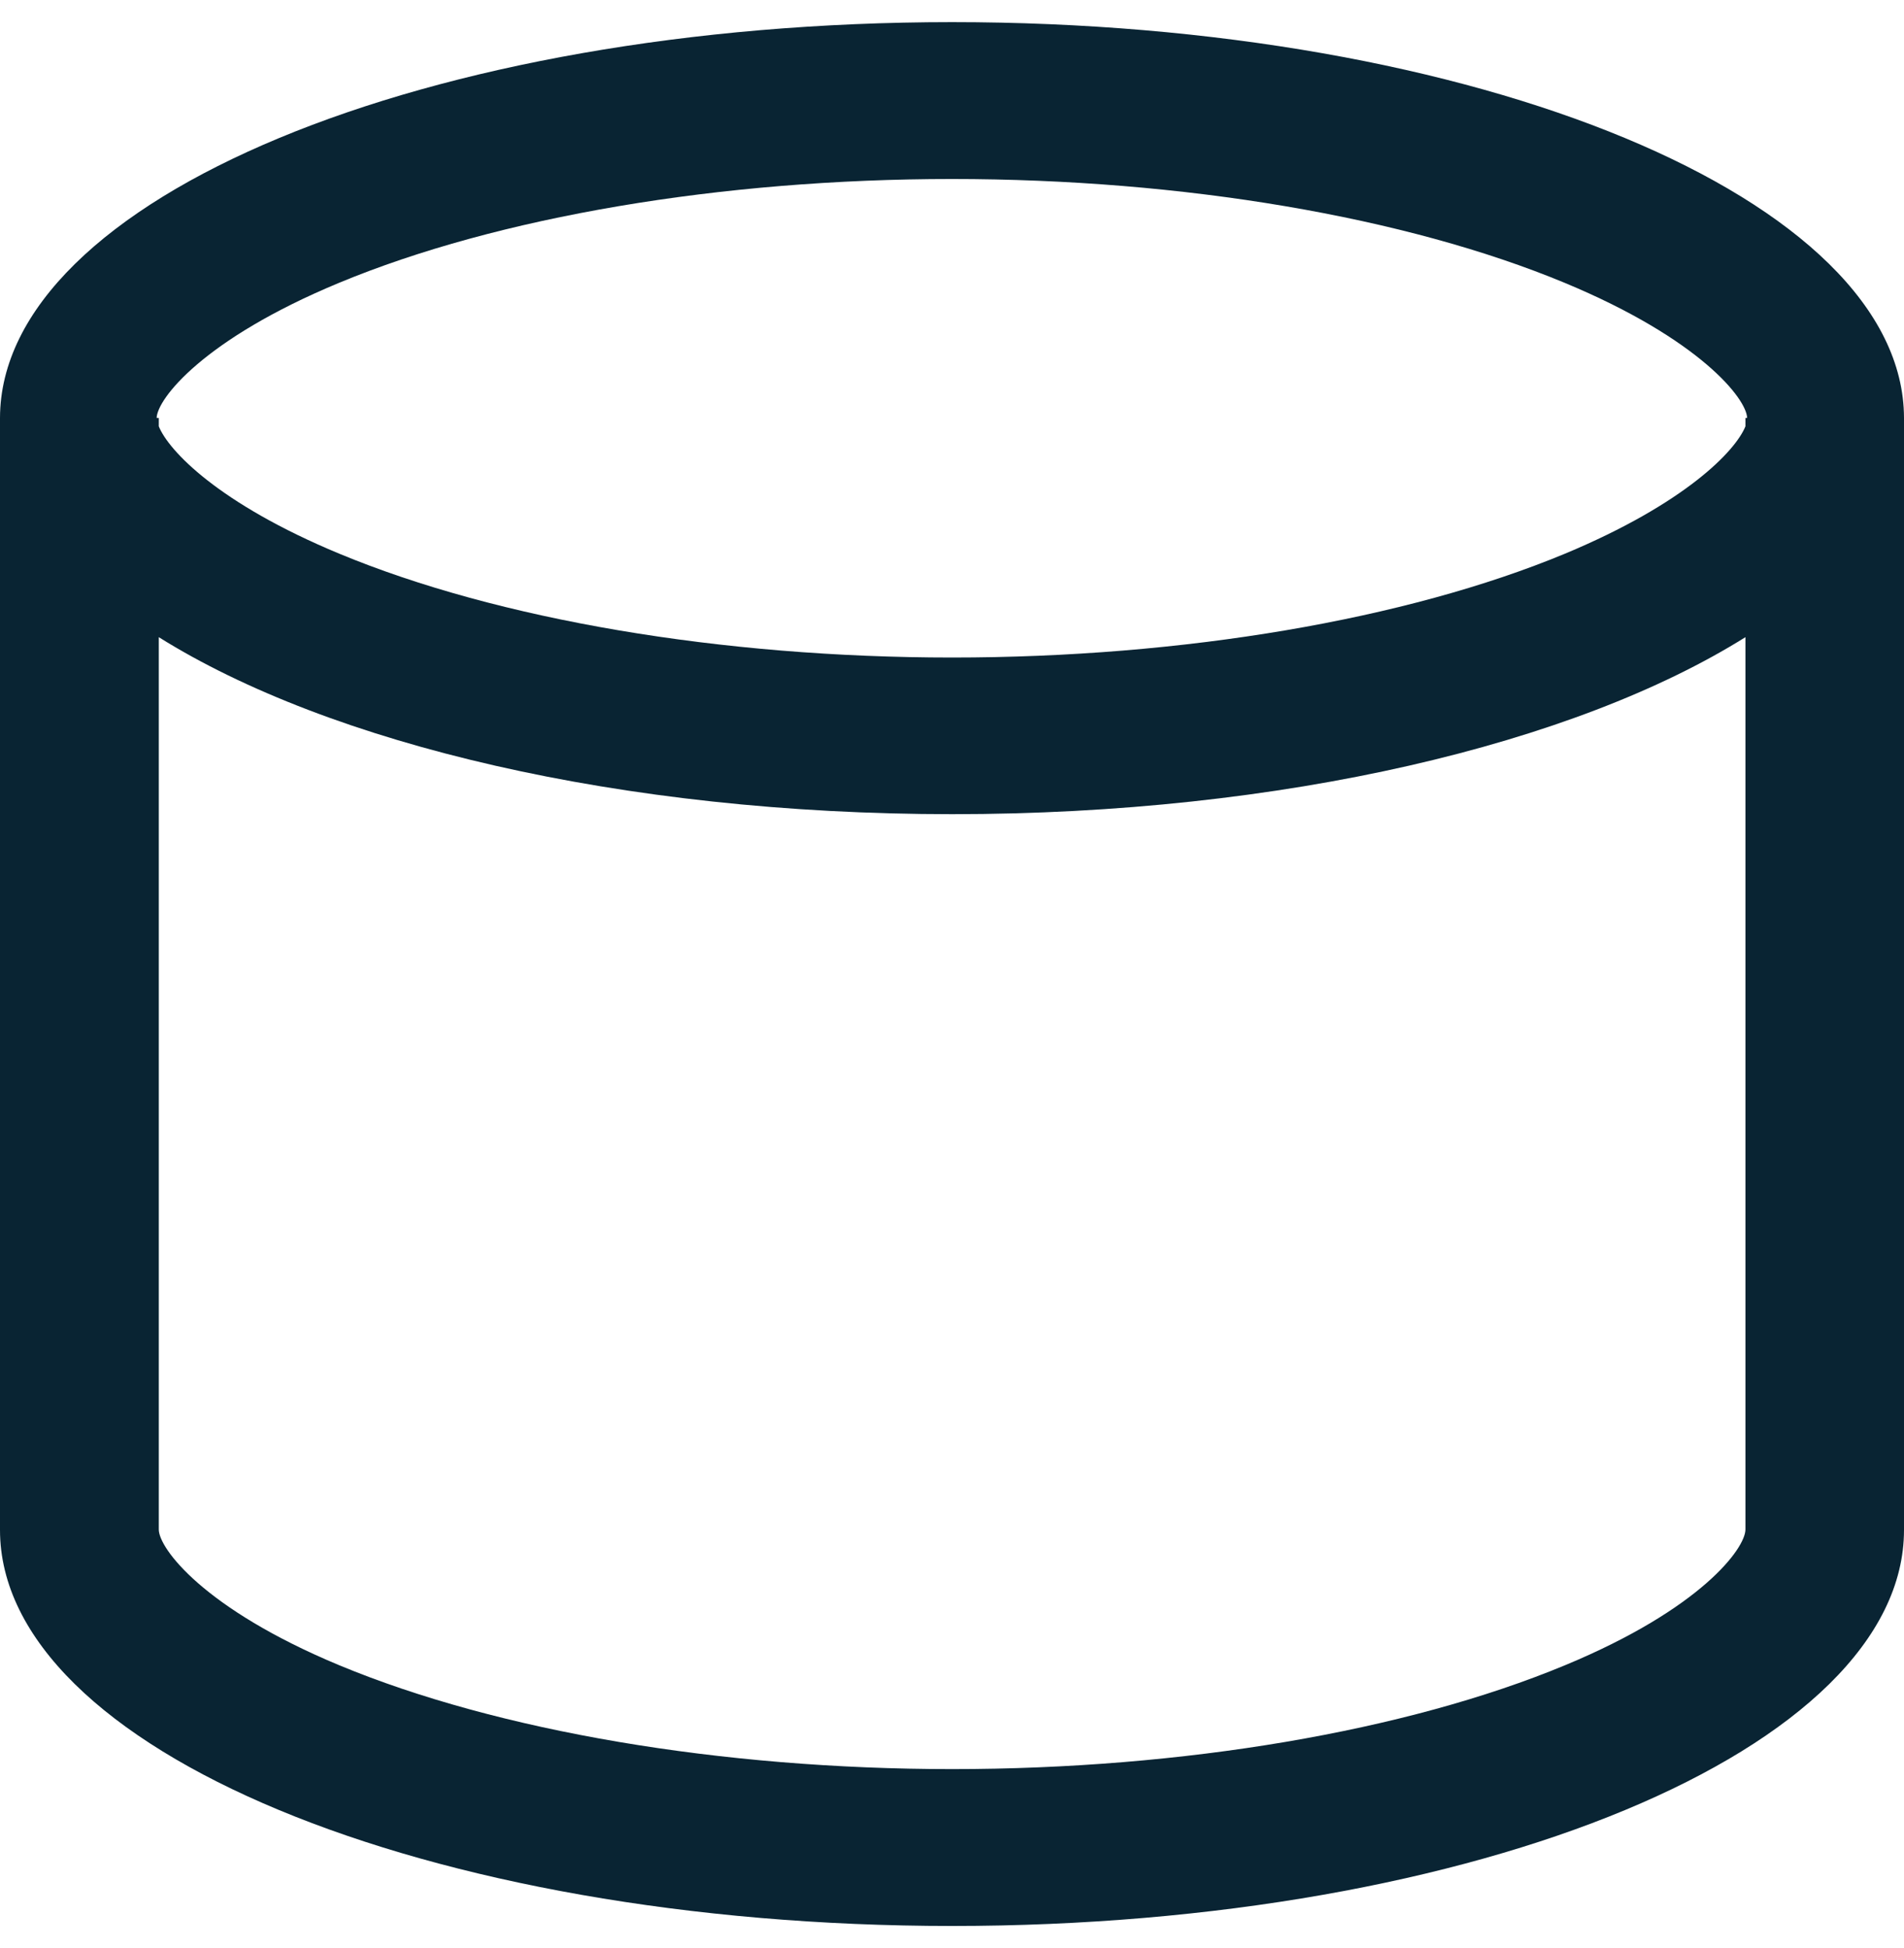 <?xml version="1.0" encoding="UTF-8"?> <svg xmlns="http://www.w3.org/2000/svg" width="43" height="44" viewBox="0 0 43 44" fill="none"> <path d="M43 34.555H42.913H43V9.445V9.439C42.989 4.498 33.367 0.5 21.503 0.5C9.638 0.5 0.011 4.498 0 9.439V9.445V34.555H0.087H0C0 39.496 9.627 43.5 21.503 43.5C33.378 43.5 43 39.496 43 34.555ZM39.419 34.545C39.419 34.967 38.428 36.332 35.345 37.611C31.758 39.101 26.715 39.957 21.503 39.957C16.291 39.957 11.247 39.101 7.661 37.611C4.578 36.327 3.586 34.962 3.586 34.545V14.391C7.438 16.802 14.026 18.389 21.503 18.389C28.979 18.389 35.567 16.802 39.419 14.391V34.545ZM39.419 9.439V9.629C39.197 10.181 38.07 11.368 35.345 12.505C31.758 13.995 26.715 14.851 21.503 14.851C16.291 14.851 11.247 13.995 7.661 12.505C4.935 11.373 3.809 10.181 3.586 9.629V9.439H3.538C3.549 9.011 4.589 7.662 7.655 6.389C11.242 4.899 16.285 4.043 21.497 4.043C26.709 4.043 31.753 4.899 35.339 6.389C38.4 7.662 39.446 9.011 39.457 9.439H39.419Z" fill="#092433"></path> </svg> 